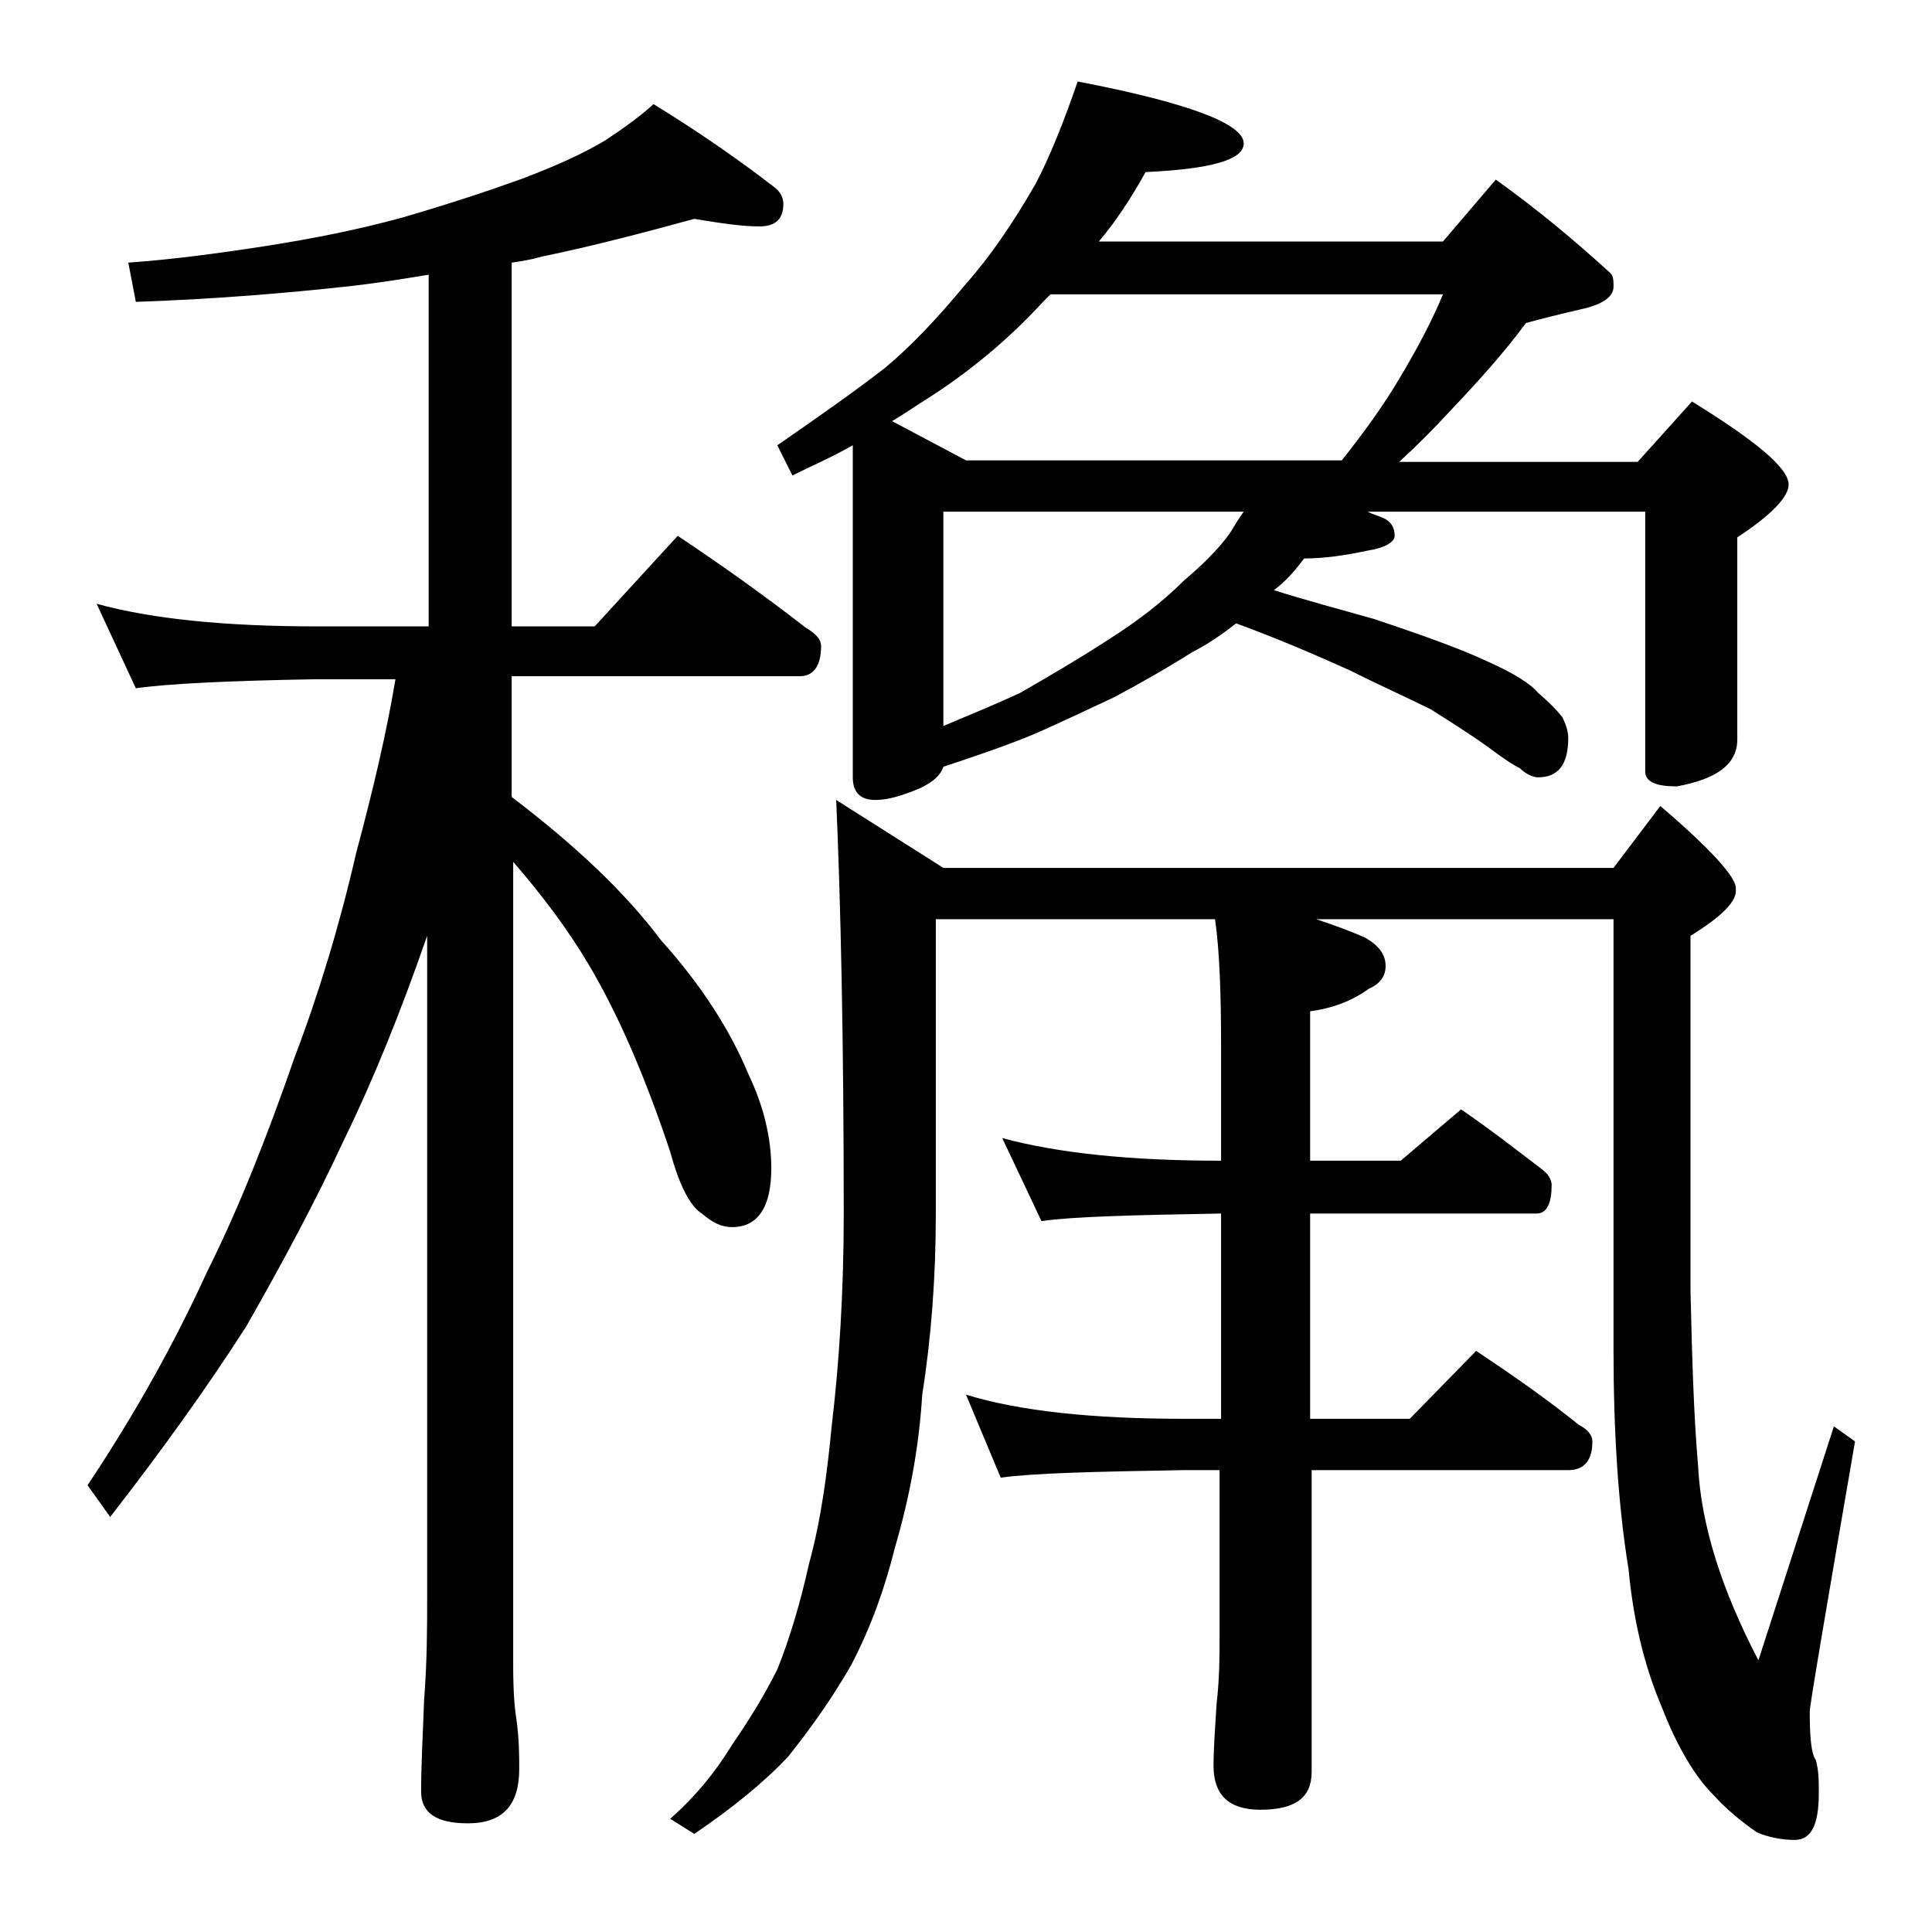 <?xml version="1.0" encoding="utf-8"?>
<!-- Generator: Adobe Illustrator 18.0.0, SVG Export Plug-In . SVG Version: 6.00 Build 0)  -->
<!DOCTYPE svg PUBLIC "-//W3C//DTD SVG 1.1//EN" "http://www.w3.org/Graphics/SVG/1.1/DTD/svg11.dtd">
<svg version="1.1" id="Layer_1" xmlns="http://www.w3.org/2000/svg" xmlns:xlink="http://www.w3.org/1999/xlink" x="0px" y="0px"
	 viewBox="0 0 128 128" enable-background="new 0 0 128 128" xml:space="preserve">
<path d="M46,14.5c-3.3,0.9-6.7,1.8-10.1,2.5c-0.7,0.2-1.3,0.3-2,0.4v24.1h5.5l5.5-6c3,2,5.8,4,8.5,6.1c0.7,0.4,1,0.8,1,1.2
	c0,1.3-0.5,2-1.4,2H33.9v8c4.2,3.2,7.5,6.3,9.9,9.5c2.7,3,4.6,6,5.8,8.9c1,2.1,1.5,4.2,1.5,6.2c0,2.6-0.9,3.9-2.6,3.9
	c-0.7,0-1.3-0.3-2-0.9c-0.8-0.5-1.5-1.9-2.1-4.1c-1.7-5.1-3.5-9.2-5.4-12.4c-1.3-2.2-3-4.5-5-6.8v53.2c0,1.8,0.1,2.9,0.2,3.5
	c0.2,1.4,0.2,2.5,0.2,3.4c0,2.4-1.1,3.6-3.4,3.6c-2.1,0-3.1-0.7-3.1-2.1c0-1.6,0.1-3.6,0.2-6.1c0.2-2.6,0.2-4.8,0.2-6.8V62
	c-1.7,4.9-3.5,9.4-5.5,13.5c-1.9,4.1-4.1,8.2-6.5,12.4c-2.5,3.9-5.5,8.1-9,12.6l-1.5-2.1c3.2-4.8,5.8-9.5,7.9-14.1
	c2.1-4.2,4-9,5.8-14.2c1.6-4.2,3-8.8,4.1-13.6c1.1-4.1,2-7.9,2.6-11.5H21c-5.9,0.1-9.9,0.3-12,0.6l-2.6-5.6C10,41,14.9,41.5,21,41.5
	h7.4V18.2c-1.8,0.3-3.7,0.6-5.6,0.8c-3.7,0.4-8.2,0.8-13.8,1l-0.5-2.6c2.8-0.2,5.9-0.6,9.1-1.1c3.2-0.5,6.2-1.1,9.1-1.9
	c3.1-0.9,5.8-1.8,8-2.6c2.1-0.8,3.9-1.6,5.4-2.5c1.2-0.8,2.2-1.5,3.2-2.4c3.1,1.9,5.8,3.8,8,5.5c0.4,0.3,0.6,0.7,0.6,1.1
	c0,1-0.5,1.5-1.6,1.5C49.2,15,47.8,14.8,46,14.5z M55.4,53l7.1,4.5h44.4l3.1-4.1c3.4,2.9,5.1,4.8,5,5.5c0.1,0.8-0.9,1.8-3,3.1v23.5
	c0.1,4.2,0.2,8.1,0.5,11.6c0.2,4,1.6,8.3,4,12.9l5-15.5l1.4,1c-2,11.6-3,17.5-3,17.9c0,1.7,0.1,2.8,0.4,3.2c0.2,0.7,0.2,1.4,0.2,2.2
	c0,2.1-0.5,3.1-1.6,3.1c-0.9,0-1.8-0.2-2.5-0.5c-1-0.7-2-1.5-2.9-2.5c-1.2-1.2-2.4-3.2-3.4-5.8c-1.2-2.8-1.9-5.9-2.2-9.1
	c-0.7-4.3-1-9.2-1-14.6V60.9H87.2c1.2,0.4,2.3,0.8,3.2,1.2c0.9,0.5,1.4,1.1,1.4,1.9c0,0.7-0.4,1.2-1.1,1.5c-1.1,0.8-2.4,1.3-3.9,1.5
	v9.9h6l4-3.4c1.9,1.3,3.7,2.7,5.4,4c0.4,0.3,0.6,0.7,0.6,1c0,1.2-0.3,1.9-1,1.9h-15V94h6.6l4.4-4.5c2.4,1.6,4.7,3.2,6.8,4.9
	c0.6,0.3,0.9,0.7,0.9,1.1c0,1.2-0.5,1.9-1.6,1.9h-17v20c0,1.7-1.1,2.5-3.4,2.5c-2.1,0-3.1-1-3.1-2.9c0-1.1,0.1-2.5,0.2-4.1
	c0.2-1.7,0.2-3.2,0.2-4.5v-11h-2.4c-5.9,0.1-10,0.2-12.1,0.5L64,92.4c3.6,1.1,8.4,1.6,14.5,1.6h2.4V80.4c-5.8,0.1-9.8,0.2-11.9,0.5
	l-2.6-5.5c3.7,1,8.5,1.5,14.5,1.5v-7.5c0-3.6-0.1-6.4-0.4-8.5H62v19.5c0,4.2-0.3,8.2-0.9,12c-0.2,3.3-0.8,6.7-1.8,10.1
	c-0.7,2.8-1.6,5.3-2.9,7.8c-1.2,2.1-2.6,4.1-4.2,6.1c-1.6,1.7-3.7,3.4-6.2,5.1l-1.6-1c1.7-1.5,3-3.1,4.1-4.9c1.1-1.6,2.1-3.2,3-5
	c0.8-2,1.5-4.3,2.1-7c0.8-2.9,1.2-6,1.5-9.1c0.5-4.2,0.8-8.9,0.8-14.1C55.9,69,55.7,59.8,55.4,53z M71.4,5.4c7.3,1.4,11,2.8,11,4.1
	c0,1.1-2.2,1.7-6.5,1.9c-1,1.8-2,3.3-3.1,4.6h22.8l3.5-4.1c2.8,2,5.3,4.1,7.6,6.2c0.2,0.2,0.2,0.5,0.2,0.9c0,0.7-0.8,1.2-2.2,1.5
	c-1.3,0.3-2.5,0.6-3.6,0.9c-1.4,1.9-3.1,3.8-5,5.8c-1.1,1.2-2.2,2.3-3.4,3.4h15.8l3.6-4c4.2,2.6,6.4,4.4,6.4,5.5
	c0,0.8-1.1,2-3.4,3.5v13.4c0,1.6-1.3,2.6-4,3.1c-1.4,0-2.1-0.3-2.1-1V33.9H90.6c0.4,0.2,0.8,0.3,1,0.4c0.5,0.2,0.8,0.6,0.8,1.2
	c0,0.4-0.6,0.8-1.9,1c-1.4,0.3-2.8,0.5-4.1,0.5c-0.6,0.8-1.2,1.5-2,2.1c2.2,0.7,4.5,1.3,6.6,1.9c3.3,1.1,5.8,2,7.5,2.8
	c1.8,0.8,2.9,1.5,3.4,2.1c0.7,0.6,1.2,1.1,1.6,1.6c0.2,0.4,0.4,0.9,0.4,1.4c0,1.8-0.7,2.6-2,2.6c-0.3,0-0.8-0.2-1.2-0.6
	c-0.6-0.3-1.3-0.8-2.1-1.4c-1.4-1-2.7-1.8-3.8-2.5c-1.6-0.8-3.4-1.6-5.4-2.6c-2-0.9-4.5-2-7.5-3.1C81,42,80,42.7,79,43.2
	c-1.9,1.2-3.7,2.2-5.2,3c-1.7,0.8-3.4,1.6-5.2,2.4c-1.9,0.8-4,1.5-6.1,2.2c-0.2,0.6-0.7,1-1.5,1.4C59.6,52.8,58.7,53,58,53
	c-1,0-1.5-0.5-1.5-1.5v-22c-1.4,0.8-2.8,1.4-4,2l-1-2c2.9-2,5.3-3.7,7.1-5.1c1.7-1.4,3.5-3.3,5.4-5.6c1.6-1.8,3.1-4,4.6-6.6
	C69.6,10.3,70.5,8,71.4,5.4z M64,30.5h24.9c1.5-1.9,2.8-3.7,3.8-5.4c1.2-2,2.2-3.9,2.9-5.6h-26c-0.2,0.2-0.3,0.3-0.5,0.5
	c-2.2,2.4-4.8,4.6-7.8,6.5c-0.8,0.5-1.5,1-2.2,1.4L64,30.5z M62.5,48.1c1.9-0.8,3.6-1.5,5.1-2.2c1.9-1.1,3.8-2.2,5.8-3.5
	c1.9-1.2,3.6-2.5,5-3.9c1.3-1.1,2.4-2.2,3.1-3.2c0.3-0.5,0.6-1,0.9-1.4H62.5V48.1z"/>
</svg>

